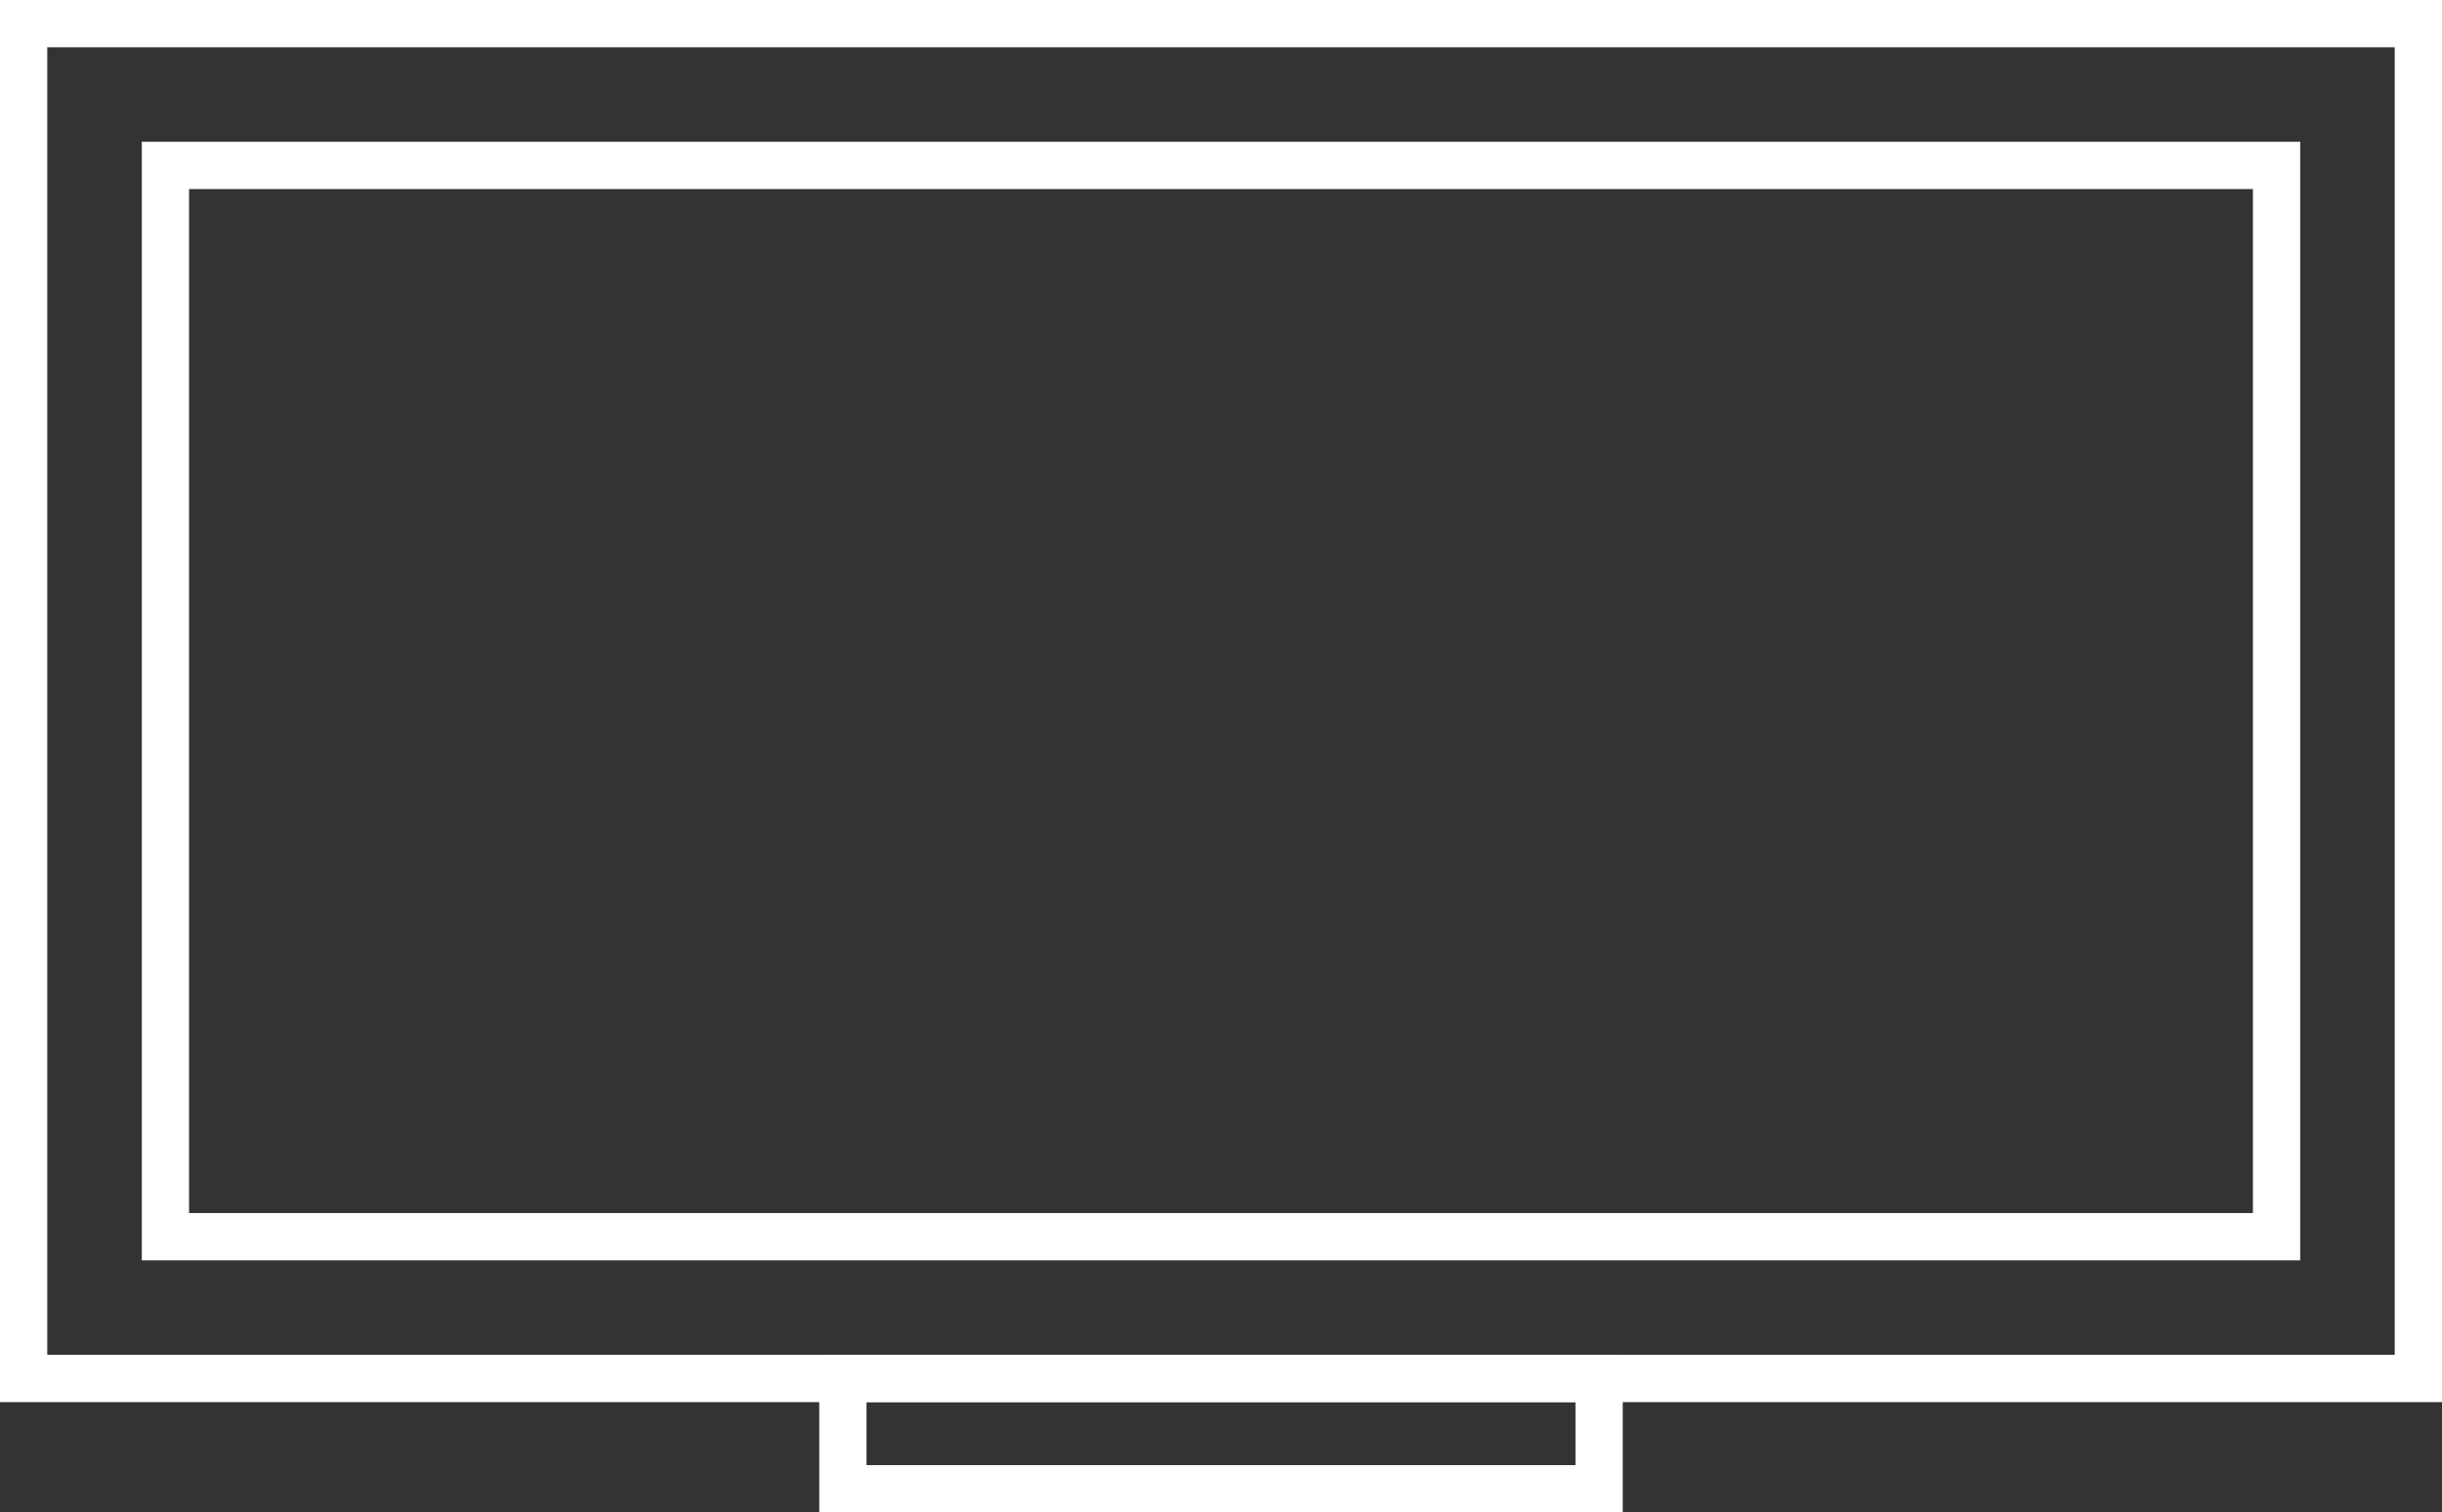 <svg xmlns="http://www.w3.org/2000/svg" viewBox="-3440 -17655 155 96">
  <rect x="-3440" y="-17655" width="155" height="96" fill="#333333" stroke="none"/>
  <defs>
    <style>
      .cls-1, .cls-3 {
        fill: none;
      }

      .cls-1 {
        stroke: #fff;
        stroke-width: 3px;
      }

      .cls-2 {
        stroke: none;
      }
    </style>
  </defs>
  <g id="group-25" transform="translate(-4551 -19005)">
    <g id="rectangle-6" class="cls-1" transform="translate(1111 1350)">
      <rect class="cls-2" width="155" height="89"/>
      <rect class="cls-3" x="1.5" y="1.5" width="152" height="86"/>
    </g>
    <g id="rectangle-6-2" data-name="rectangle-6" class="cls-1" transform="translate(1120 1359)">
      <rect class="cls-2" width="137" height="71"/>
      <rect class="cls-3" x="1.5" y="1.5" width="134" height="68"/>
    </g>
    <g id="rectangle-6-3" data-name="rectangle-6" class="cls-1" transform="translate(1163 1436)">
      <rect class="cls-2" width="51" height="10"/>
      <rect class="cls-3" x="1.5" y="1.5" width="48" height="7"/>
    </g>
  </g>
</svg>
